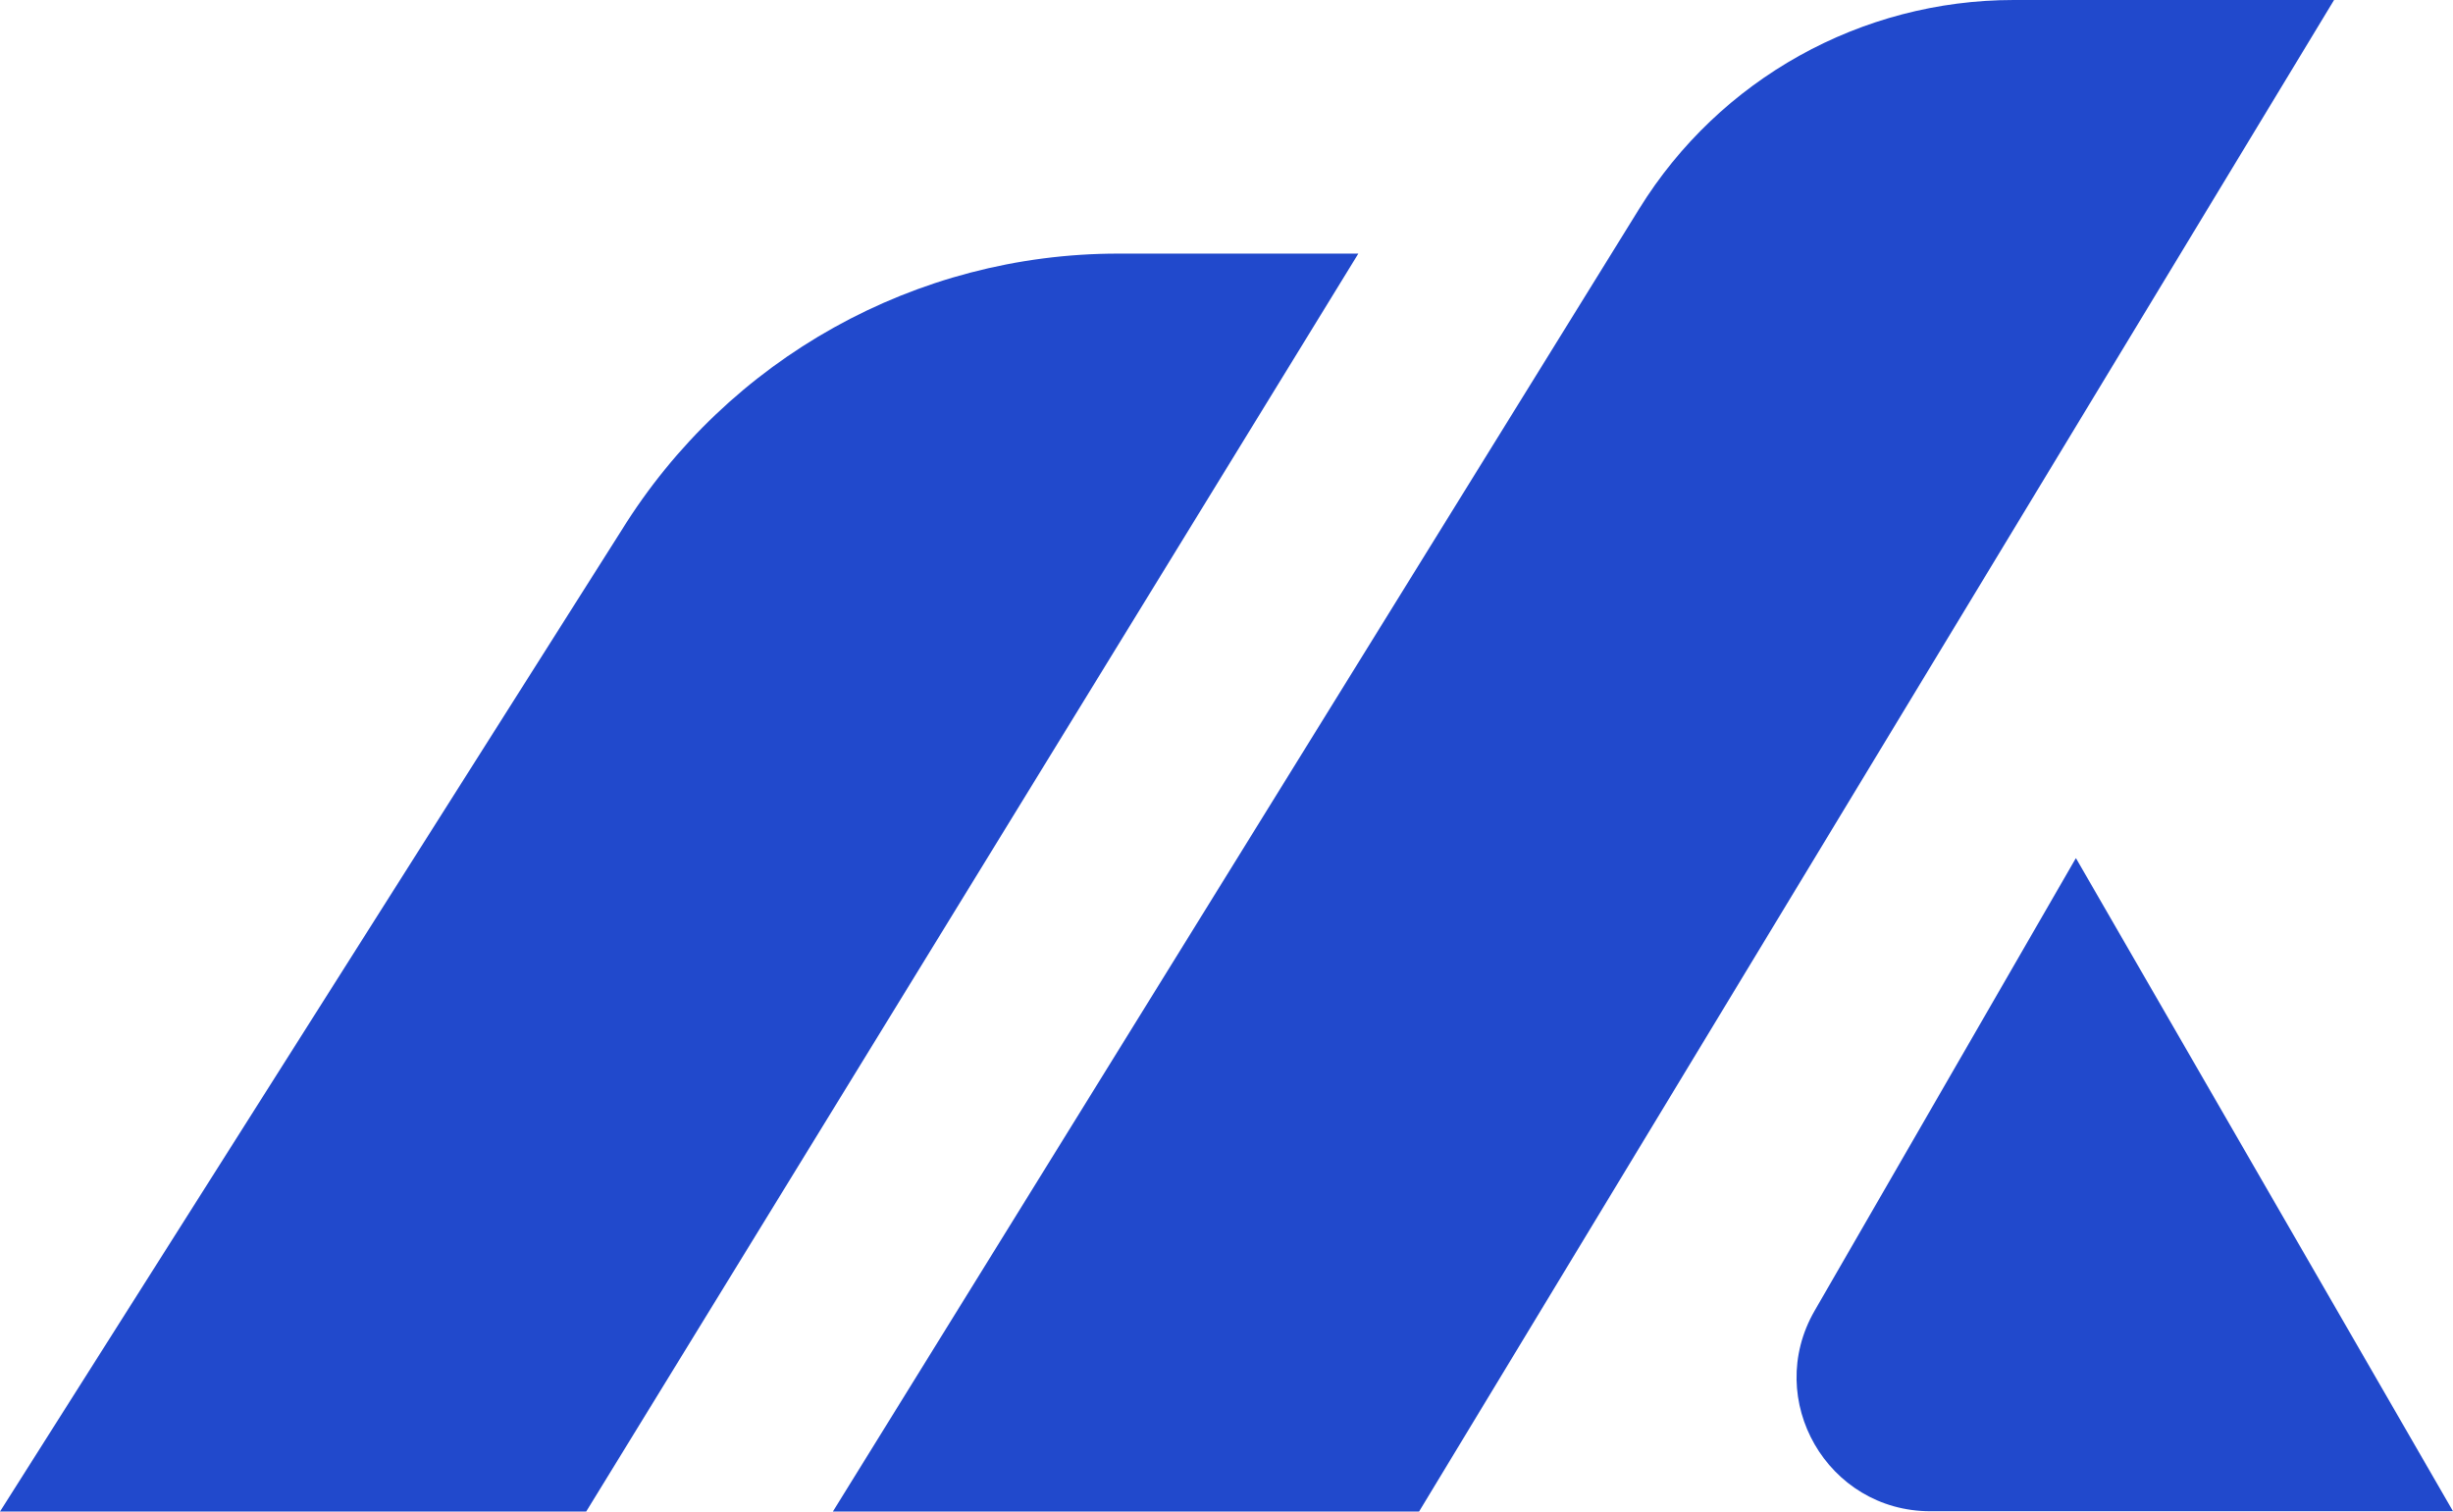 <svg xmlns="http://www.w3.org/2000/svg" viewBox="0 0 77.96 48.04"><defs><style>.d{fill:#2149cc;}</style></defs><g id="a"/><g id="b"><g id="c"><path class="d" d="M74.18,0h-10.18c-4.85,0-9.35,2.51-11.9,6.63L26.47,48.04h18.63L74.18,0Z"/><path class="d" d="M0,48.04H18.63L43.17,8.06h-7.63c-6.43,0-12.4,3.33-15.79,8.8L0,48.04"/><path class="d" d="M65.98,27.28l11.98,20.75h-16.61c-3.27,0-5.31-3.54-3.68-6.37l8.3-14.38Z"/></g></g></svg>
